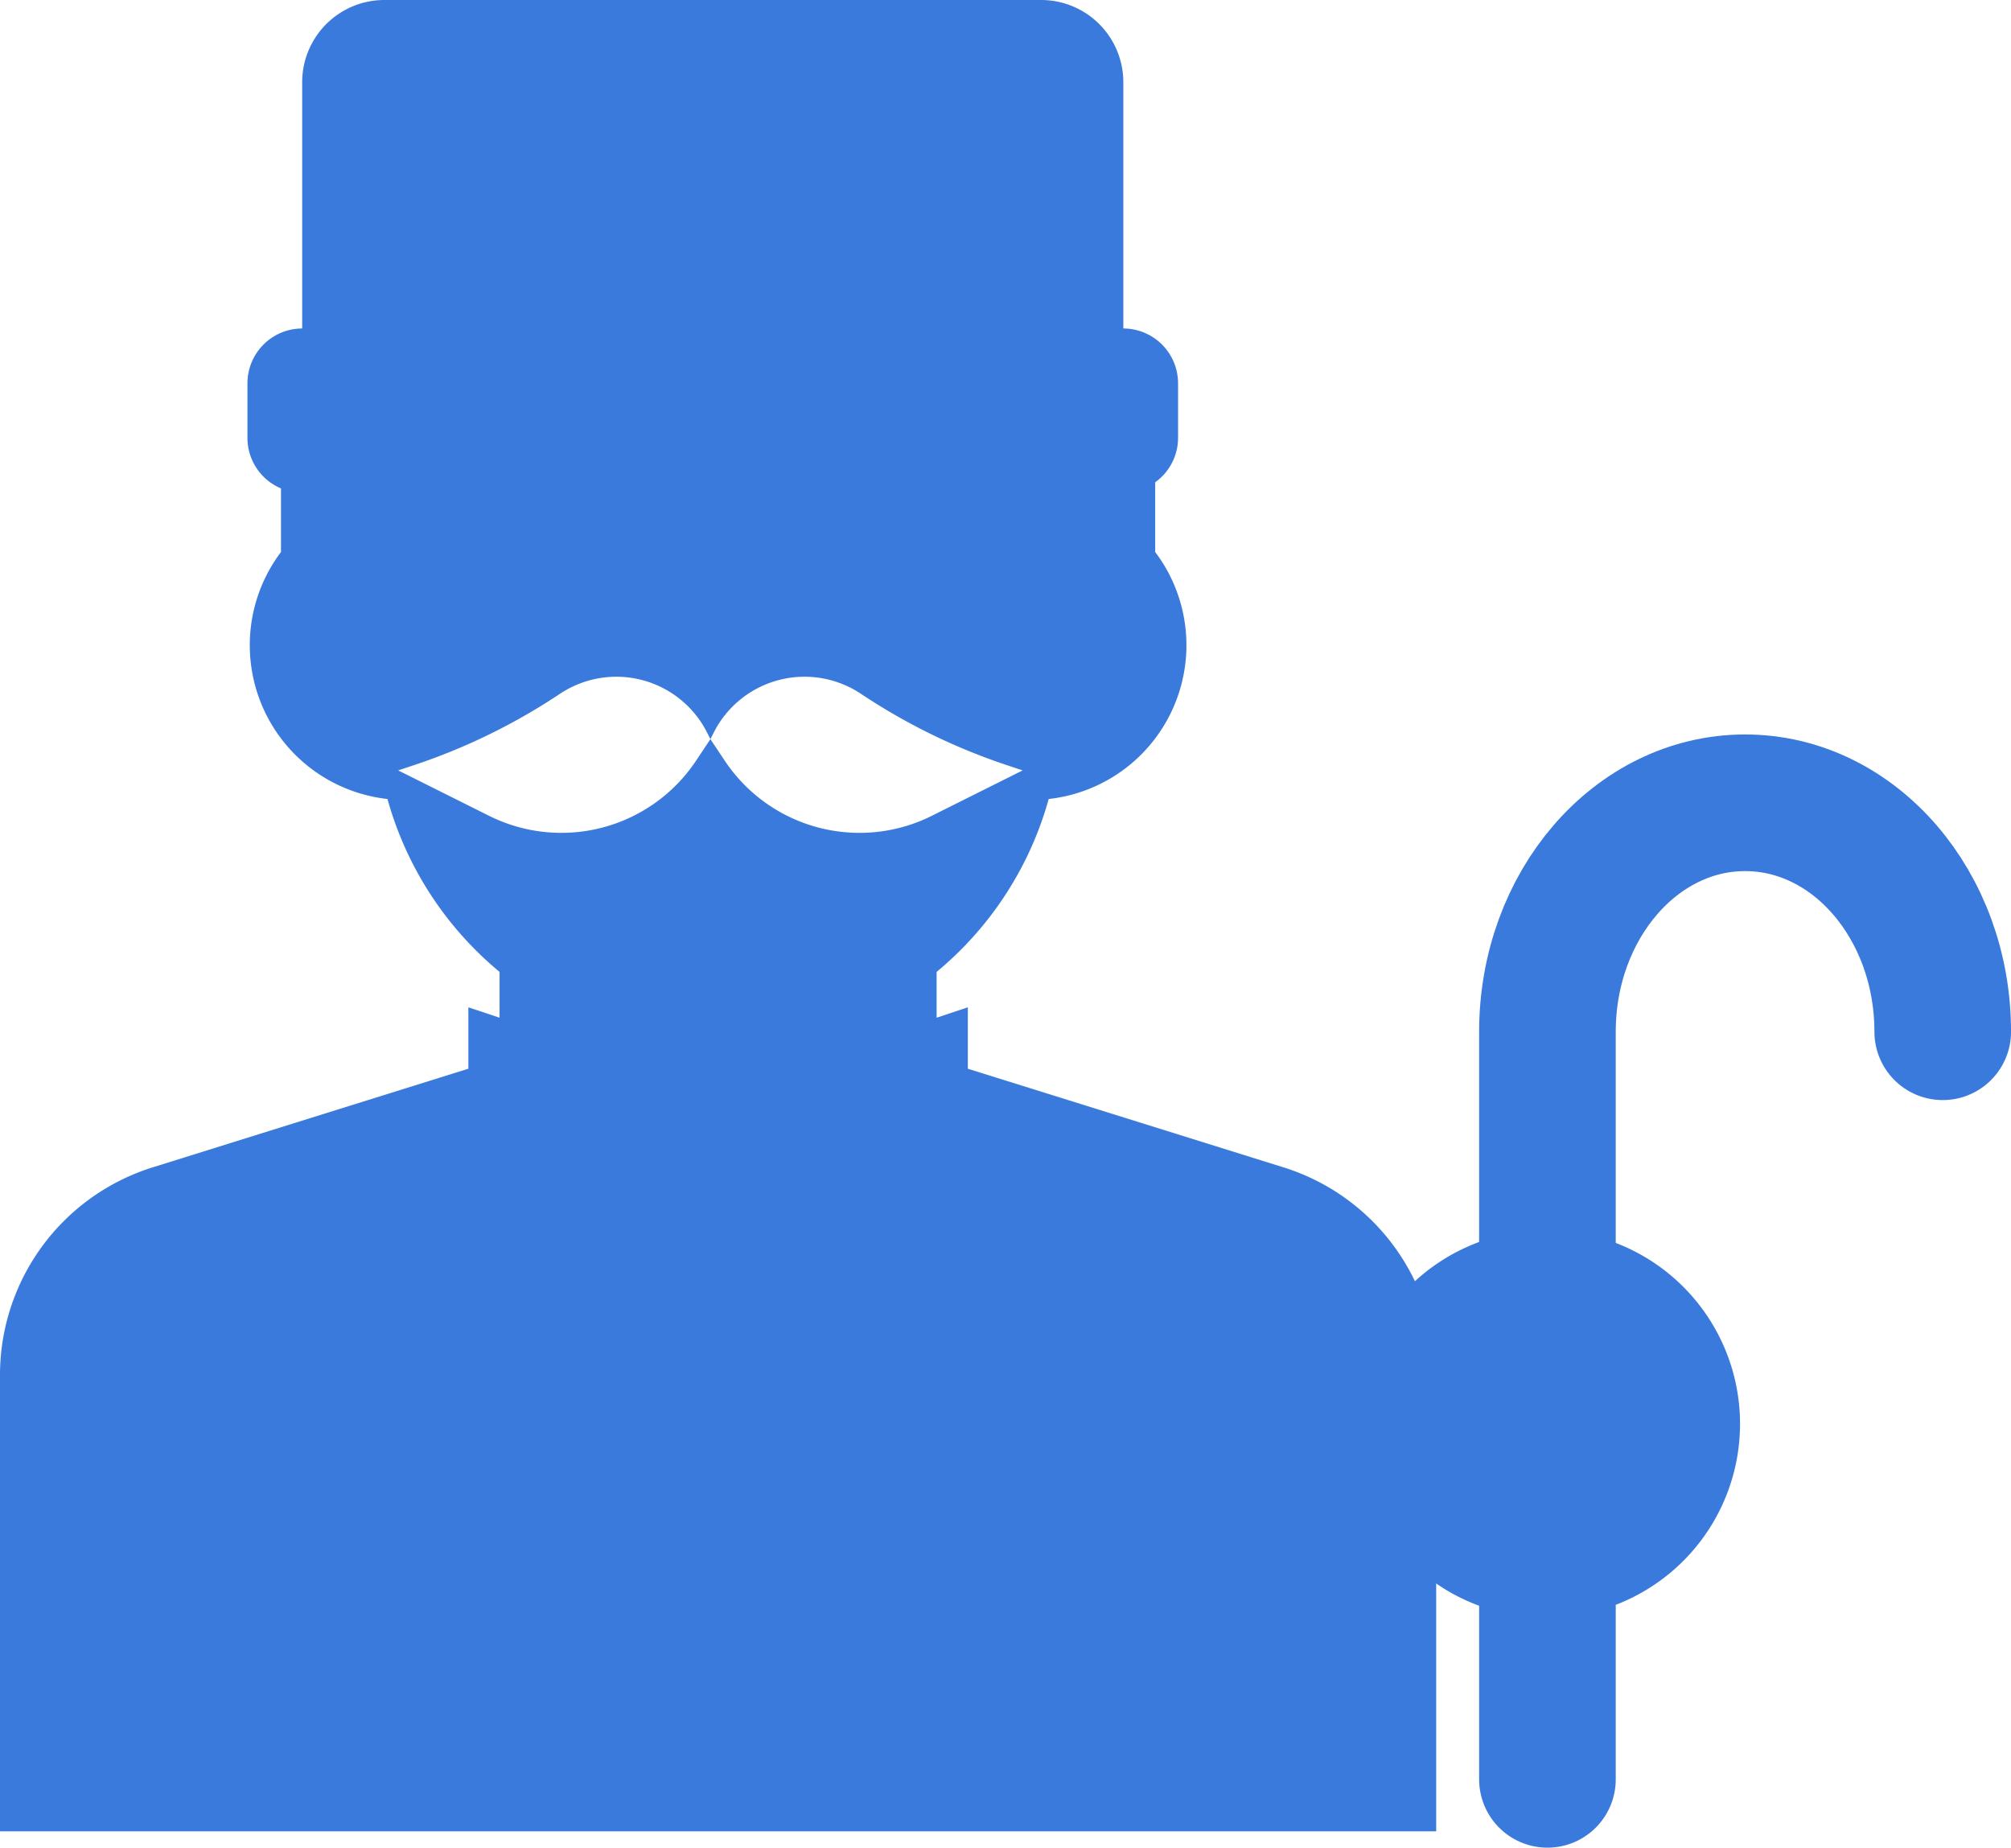 <svg xmlns="http://www.w3.org/2000/svg" width="63.796" height="58.604" viewBox="0 0 63.796 58.604">
  <defs>
    <style>
      .cls-1 {
        fill: #3a7adc;
      }

      .cls-2 {
        fill: none;
        stroke: #3a7adc;
        stroke-linecap: round;
        stroke-linejoin: round;
        stroke-width: 4.334px;
      }
    </style>
  </defs>
  <title>アセット 27</title>
  <g id="レイヤー_2" data-name="レイヤー 2">
    <g id="レイヤー_1-2" data-name="レイヤー 1">
      <g>
        <path class="cls-1" d="M40.695,37.02l-9.992-3.121V31.95l-.99.33V30.827a10.908,10.908,0,0,0,3.555-5.484,4.907,4.907,0,0,0,3.379-7.834V15.297a1.733,1.733,0,0,0,.725-1.404V12.155a1.739,1.739,0,0,0-1.736-1.736V2.604A2.608,2.608,0,0,0,33.03,0H12.191A2.608,2.608,0,0,0,9.586,2.604V10.419a1.739,1.739,0,0,0-1.736,1.736v1.737a1.739,1.739,0,0,0,1.064,1.6v2.017a4.908,4.908,0,0,0,3.378,7.834,10.916,10.916,0,0,0,3.556,5.484v1.453l-.99-.33v1.948L4.865,37.02A6.901,6.901,0,0,0,0,43.637V58.086H45.561V43.637A6.901,6.901,0,0,0,40.695,37.02ZM27.266,26.417a5.137,5.137,0,0,1-4.274-2.288l-.456-.684-.455.684a5.134,5.134,0,0,1-6.571,1.745l-2.878-1.438.511-.17a19.387,19.387,0,0,0,4.62-2.259,3.226,3.226,0,0,1,4.675,1.241l.099.197.099-.197a3.228,3.228,0,0,1,4.677-1.241,19.344,19.344,0,0,0,4.619,2.259l.51.17-2.877,1.438A5.122,5.122,0,0,1,27.266,26.417Z"/>
        <path class="cls-2" d="M49.09,56.438V32.726c0-4.011,2.808-7.263,6.271-7.263h0c3.462,0,6.269,3.252,6.269,7.263"/>
        <path class="cls-1" d="M55.2,45.163a6.149,6.149,0,1,1-6.148-6.149A6.149,6.149,0,0,1,55.2,45.163Z"/>
      </g>
    </g>
  </g>
</svg>

